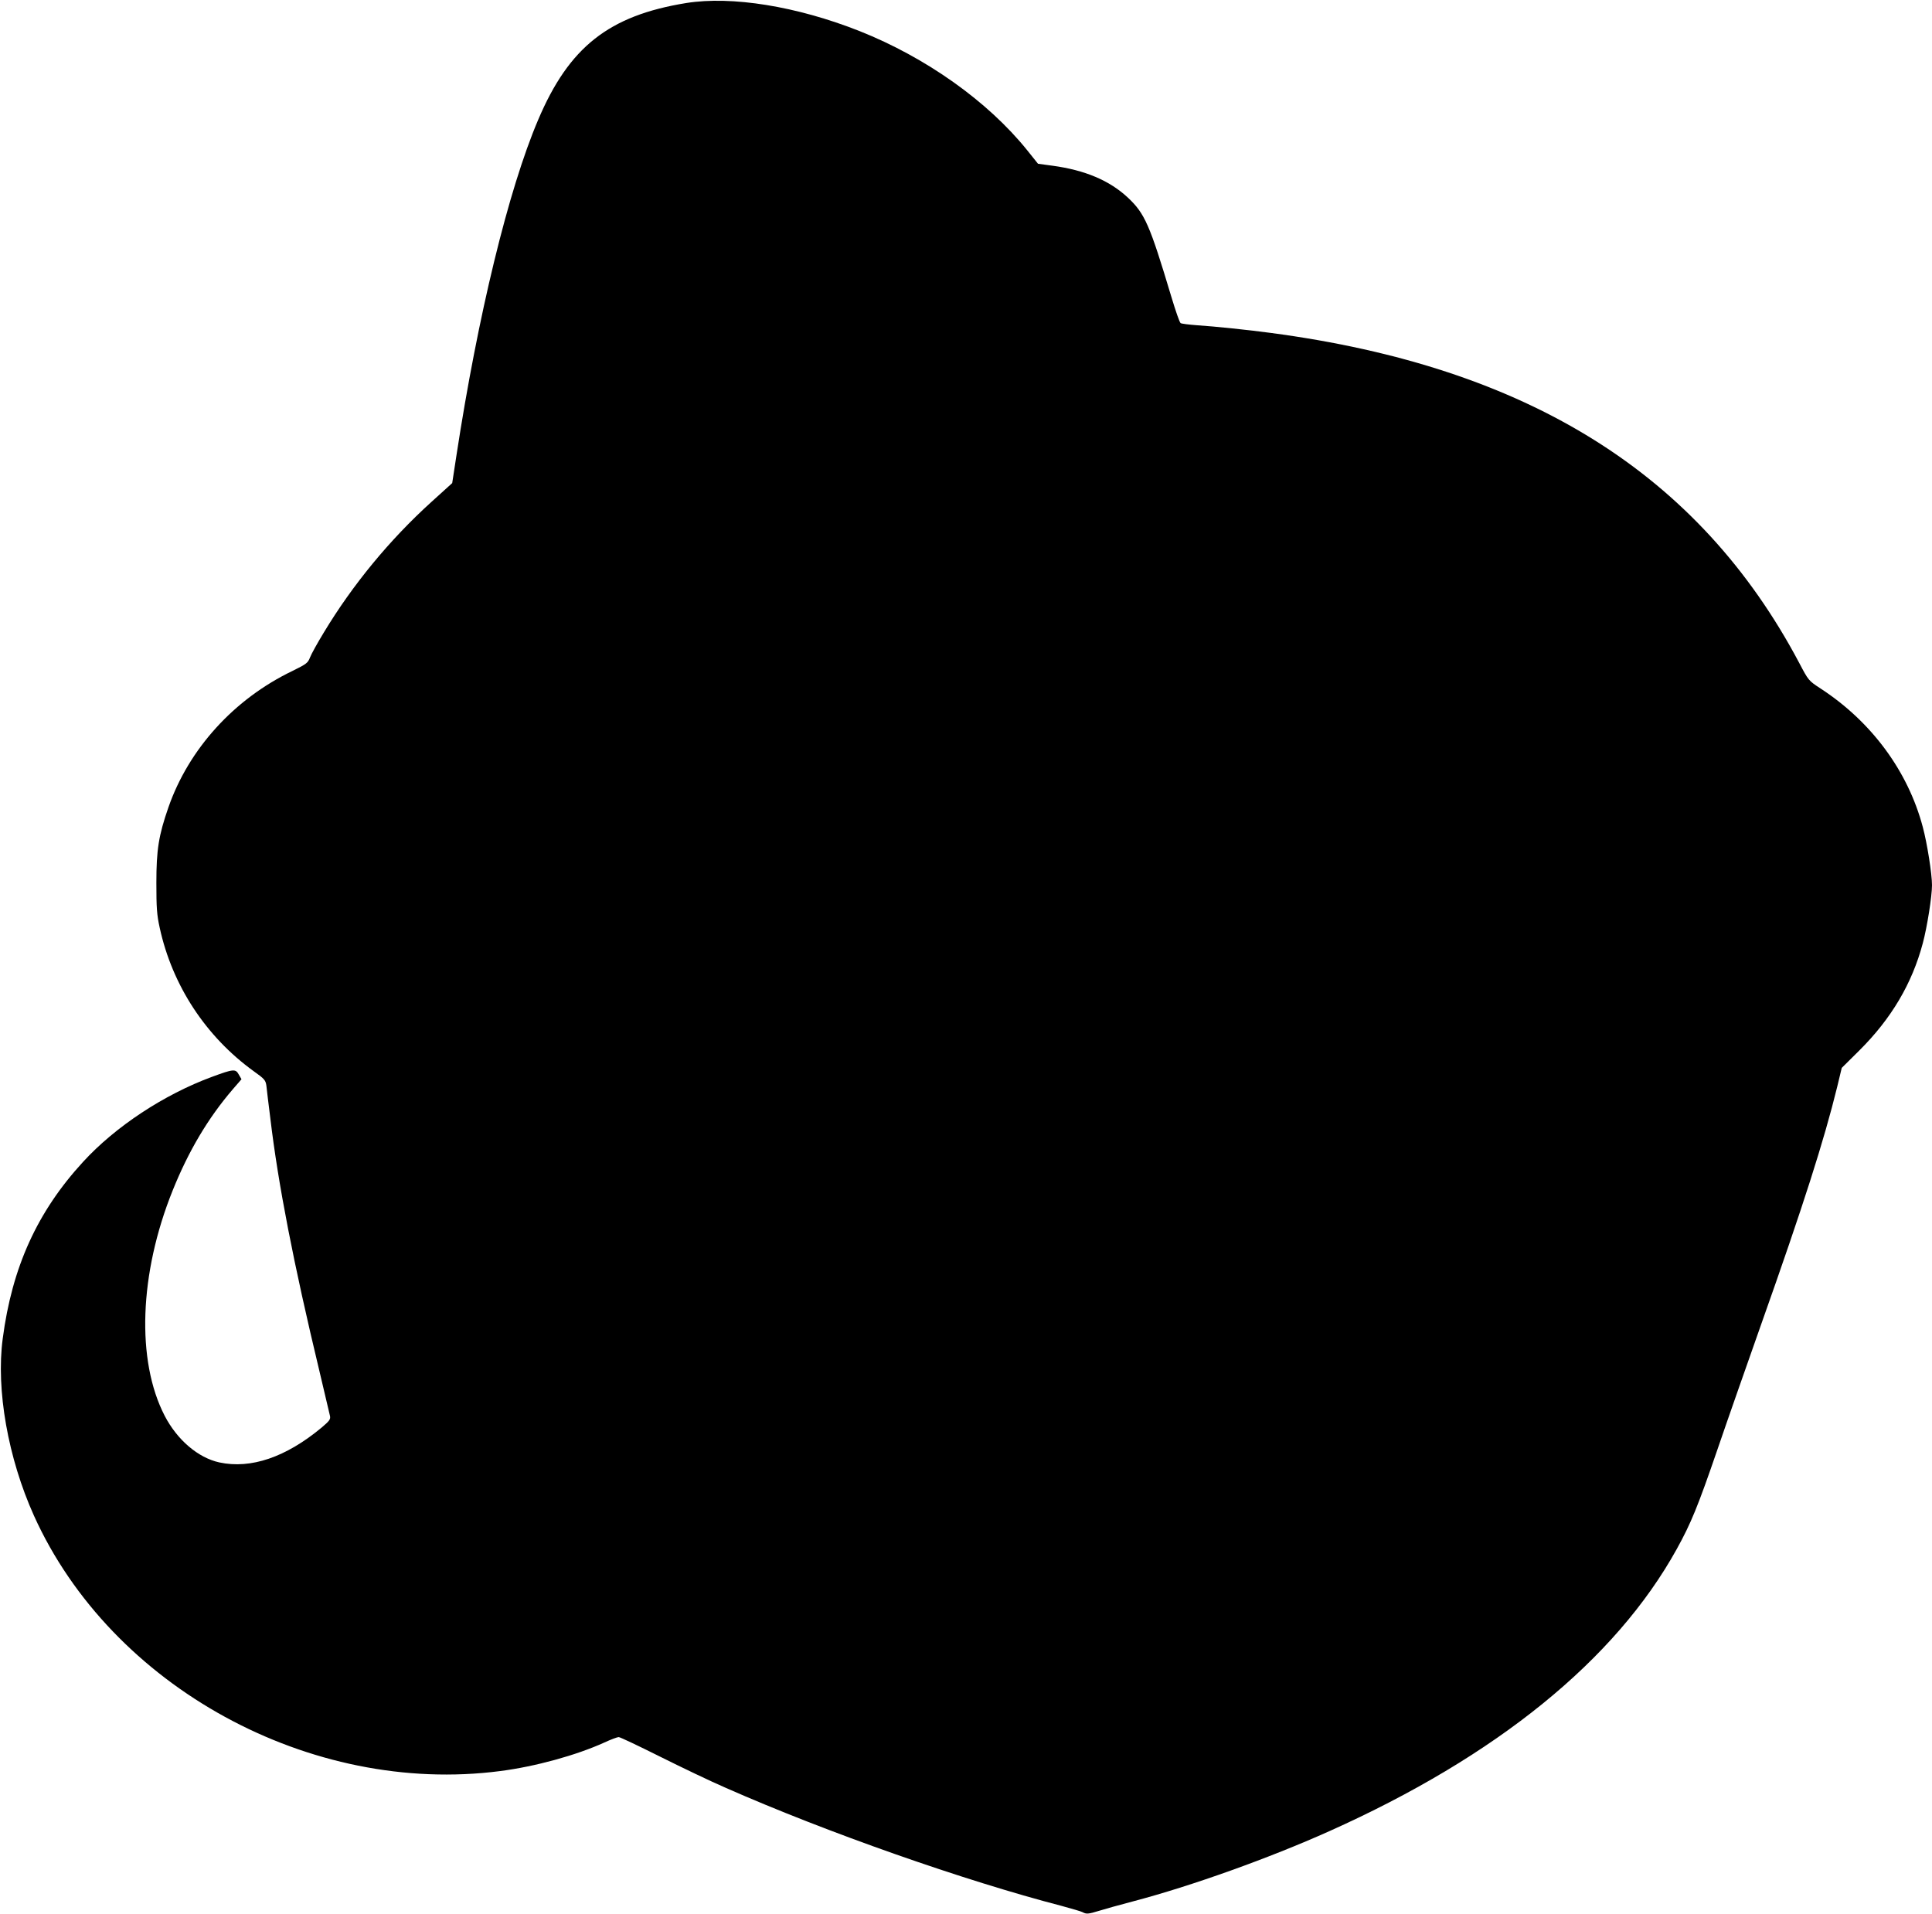 <?xml version="1.0" standalone="no"?>
<!DOCTYPE svg PUBLIC "-//W3C//DTD SVG 20010904//EN"
 "http://www.w3.org/TR/2001/REC-SVG-20010904/DTD/svg10.dtd">
<svg version="1.0" xmlns="http://www.w3.org/2000/svg"
 width="1280pt" height="1268pt" viewBox="0 0 1280 1268"
 preserveAspectRatio="xMidYMid meet">
<g transform="translate(0,1268) scale(0.1,-0.1)"
fill="#000000" stroke="none">
<path d="M4547 12660 c-513 -83 -777 -291 -982 -775 -196 -460 -399 -1295
-541 -2223 l-28 -183 -138 -125 c-277 -251 -522 -549 -712 -864 -42 -69 -83
-143 -92 -166 -14 -37 -24 -44 -115 -89 -388 -186 -688 -517 -823 -904 -65
-187 -80 -281 -80 -501 0 -164 3 -211 22 -297 83 -382 305 -721 623 -951 72
-51 79 -60 84 -97 2 -22 14 -119 26 -215 52 -437 154 -962 325 -1674 35 -149
67 -283 70 -297 5 -23 -2 -33 -55 -78 -237 -197 -469 -276 -678 -231 -141 31
-279 149 -362 309 -189 366 -169 942 53 1493 105 261 234 479 398 670 l58 67
-18 31 c-21 39 -36 37 -177 -15 -318 -117 -641 -330 -855 -564 -303 -330 -470
-697 -532 -1171 -45 -339 35 -791 207 -1173 512 -1134 1831 -1856 3090 -1692
233 30 504 105 689 189 43 20 86 36 95 36 9 0 131 -58 271 -128 140 -70 338
-165 440 -209 664 -293 1581 -615 2225 -782 66 -18 128 -36 137 -41 25 -14 39
-13 110 9 35 11 135 39 223 62 388 102 904 287 1301 465 1110 497 1897 1136
2303 1870 94 170 140 282 270 661 65 191 197 566 291 833 278 784 414 1211
502 1569 l30 125 117 116 c212 211 349 443 420 710 29 108 61 311 61 385 0 74
-32 277 -61 385 -98 370 -340 698 -676 917 -81 53 -81 53 -143 171 -664 1253
-1797 1960 -3500 2186 -149 20 -369 43 -491 51 -53 4 -101 10 -107 14 -7 4
-34 83 -62 176 -143 477 -175 550 -288 656 -121 113 -284 182 -499 211 l-96
13 -72 90 c-261 324 -670 614 -1110 789 -417 165 -847 234 -1148 186z"/>
</g>
</svg>
